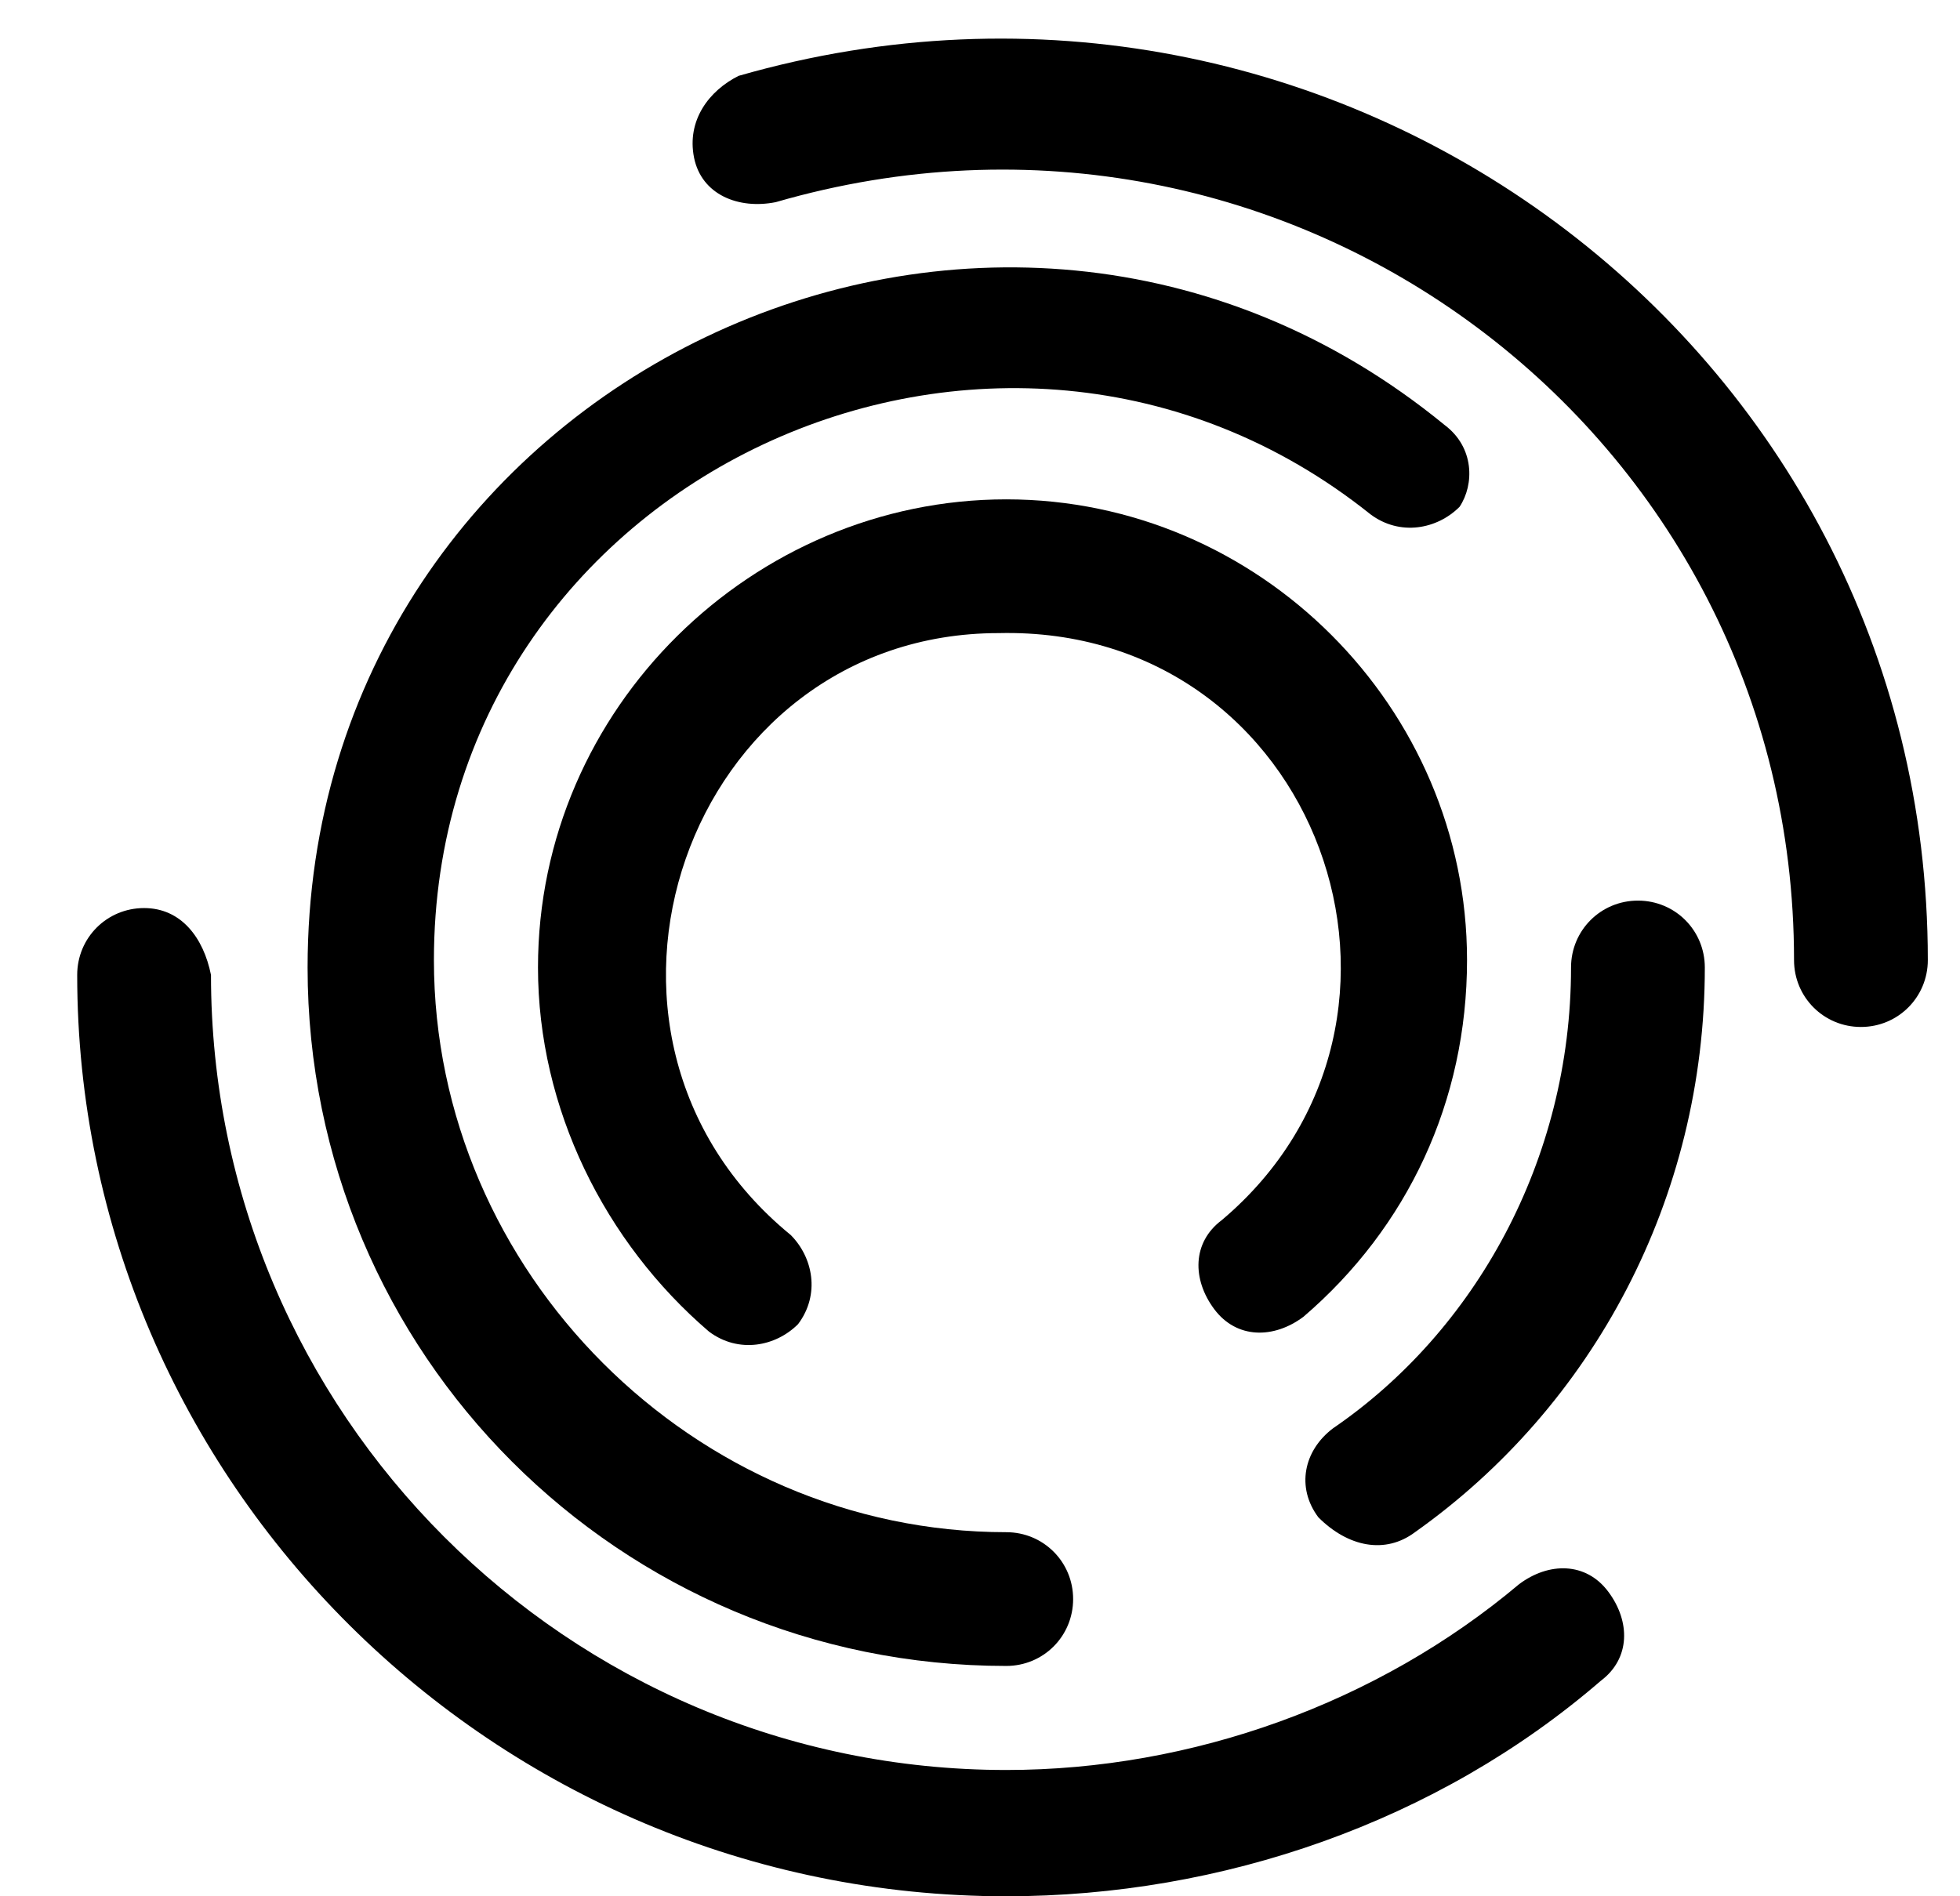 <svg width="31" height="30" viewBox="0 0 31 30" fill="none" xmlns="http://www.w3.org/2000/svg">
<g clip-path="url(#clip0_16092_38051)">
<path d="M19.324 19.303C18.854 19.655 18.854 20.243 19.206 20.713C19.559 21.184 20.147 21.184 20.617 20.831C22.262 19.42 23.203 17.422 23.203 15.188C23.203 11.192 19.912 7.9 15.915 7.9C11.918 7.9 8.509 11.192 8.509 15.306C8.509 17.54 9.567 19.655 11.213 21.066C11.683 21.419 12.271 21.301 12.623 20.948C12.976 20.478 12.858 19.891 12.506 19.538C8.627 16.364 10.86 10.016 15.797 10.016C20.852 9.899 23.085 16.129 19.324 19.303Z" fill="black"/>
<path d="M22.38 24.24C25.201 22.242 26.964 18.95 26.964 15.306C26.964 14.718 26.494 14.248 25.906 14.248C25.319 14.248 24.848 14.718 24.848 15.306C24.848 18.362 23.32 21.066 21.087 22.594C20.616 22.947 20.499 23.535 20.852 24.005C21.322 24.475 21.91 24.593 22.38 24.24Z" fill="black"/>
<path d="M11.682 1.2C11.212 1.435 10.86 1.905 10.977 2.493C11.095 3.081 11.682 3.316 12.27 3.198C20.381 0.847 28.375 6.843 28.375 15.189C28.375 15.776 28.845 16.247 29.433 16.247C30.02 16.247 30.491 15.776 30.491 15.189C30.491 5.432 21.086 -1.504 11.682 1.2Z" fill="black"/>
<path d="M22.85 6.725C15.68 0.847 4.865 6.02 4.865 15.306C4.865 21.419 9.802 26.356 15.915 26.356C16.503 26.356 16.973 25.886 16.973 25.298C16.973 24.71 16.503 24.24 15.915 24.24C10.978 24.24 6.863 20.126 6.863 15.189C6.863 7.548 15.797 3.434 21.675 8.136C22.145 8.488 22.733 8.371 23.085 8.018C23.32 7.665 23.32 7.078 22.85 6.725Z" fill="black"/>
<path d="M2.279 14.366C1.691 14.366 1.221 14.836 1.221 15.424C1.221 23.417 7.804 30 15.915 30C19.323 30 22.733 28.825 25.319 26.591C25.789 26.238 25.789 25.651 25.436 25.18C25.084 24.71 24.496 24.71 24.026 25.063C21.792 26.944 18.853 28.002 15.915 28.002C8.979 28.002 3.337 22.359 3.337 15.424C3.219 14.836 2.866 14.366 2.279 14.366Z" fill="black"/>
</g>
<defs>
<clipPath id="clip0_16092_38051">
<rect width="30" height="30" fill="white" transform="translate(0.984)"/>
</clipPath>
</defs>
</svg>
